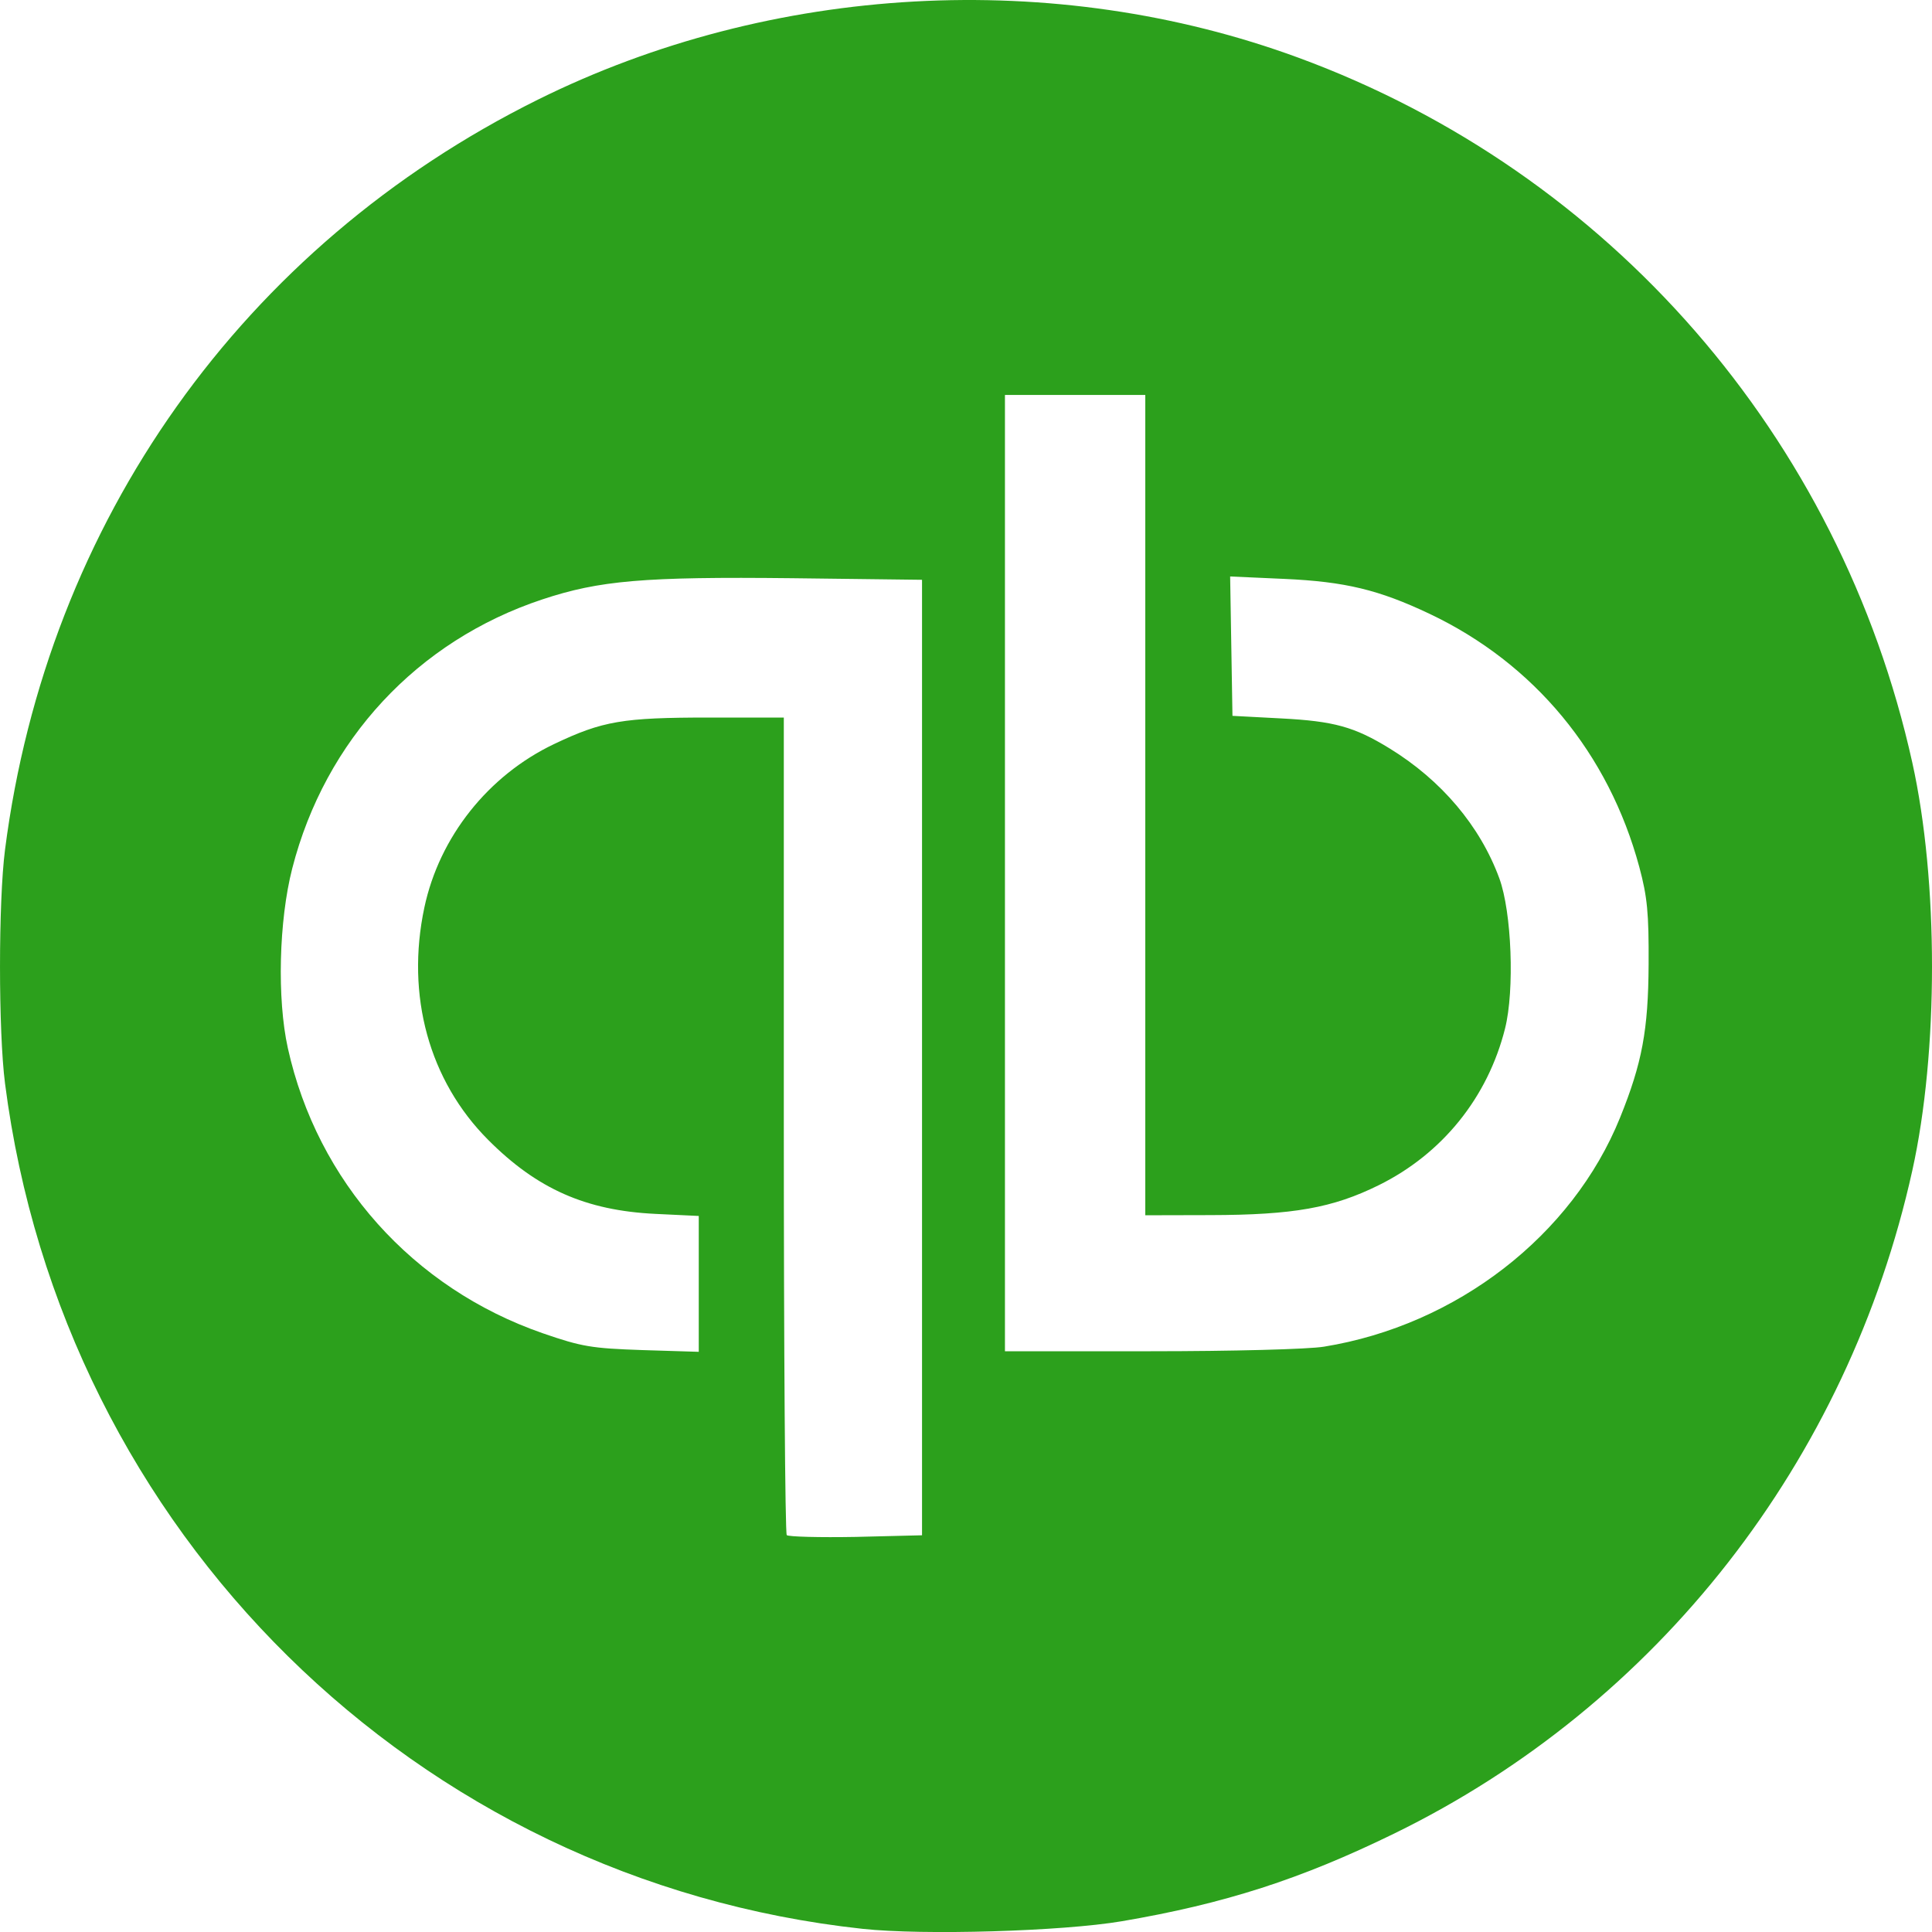 <svg width="50" height="50" viewBox="0 0 50 50" fill="none" xmlns="http://www.w3.org/2000/svg">
<path d="M22.321 49.918C10.768 48.667 1.622 39.651 0.13 28.04C-0.043 26.695 -0.043 23.335 0.13 21.99C1.221 13.499 6.29 6.365 13.92 2.579C19.974 -0.425 27.29 -0.828 33.602 1.493C41.654 4.454 47.622 11.306 49.49 19.735C50.17 22.805 50.17 27.226 49.49 30.295C47.823 37.818 42.894 44.126 36.082 47.452C33.659 48.636 31.693 49.268 29.035 49.721C27.491 49.983 23.898 50.089 22.321 49.918ZM23.862 27.38V15.005L20.505 14.964C16.659 14.922 15.514 15.022 14.037 15.512C10.802 16.584 8.416 19.151 7.563 22.476C7.217 23.826 7.167 25.847 7.449 27.123C8.211 30.572 10.683 33.338 14.045 34.504C15.059 34.854 15.308 34.895 16.626 34.94L18.084 34.985V33.227V31.469L16.956 31.415C15.162 31.327 13.9 30.77 12.635 29.501C11.105 27.968 10.499 25.765 10.982 23.488C11.37 21.661 12.635 20.067 14.342 19.255C15.597 18.658 16.113 18.57 18.364 18.57H20.285V29.112C20.285 34.91 20.319 39.688 20.361 39.729C20.403 39.771 21.208 39.792 22.15 39.775L23.862 39.733V27.358L23.862 27.38ZM34.263 34.852C37.695 34.297 40.693 31.977 41.928 28.922C42.498 27.51 42.657 26.659 42.666 24.96C42.673 23.629 42.633 23.212 42.425 22.438C41.633 19.499 39.705 17.171 37 15.887C35.686 15.264 34.813 15.053 33.242 14.982L31.836 14.919L31.866 16.723L31.896 18.526L33.162 18.593C34.524 18.664 35.05 18.809 35.959 19.367C37.302 20.19 38.307 21.379 38.803 22.733C39.123 23.606 39.2 25.628 38.95 26.62C38.502 28.401 37.329 29.857 35.687 30.67C34.49 31.262 33.48 31.442 31.319 31.447L29.64 31.451V20.836V10.221H27.824H26.008V22.596V34.971L29.778 34.97C31.887 34.97 33.862 34.919 34.263 34.852Z" fill="#2CA01C"/>
</svg>
